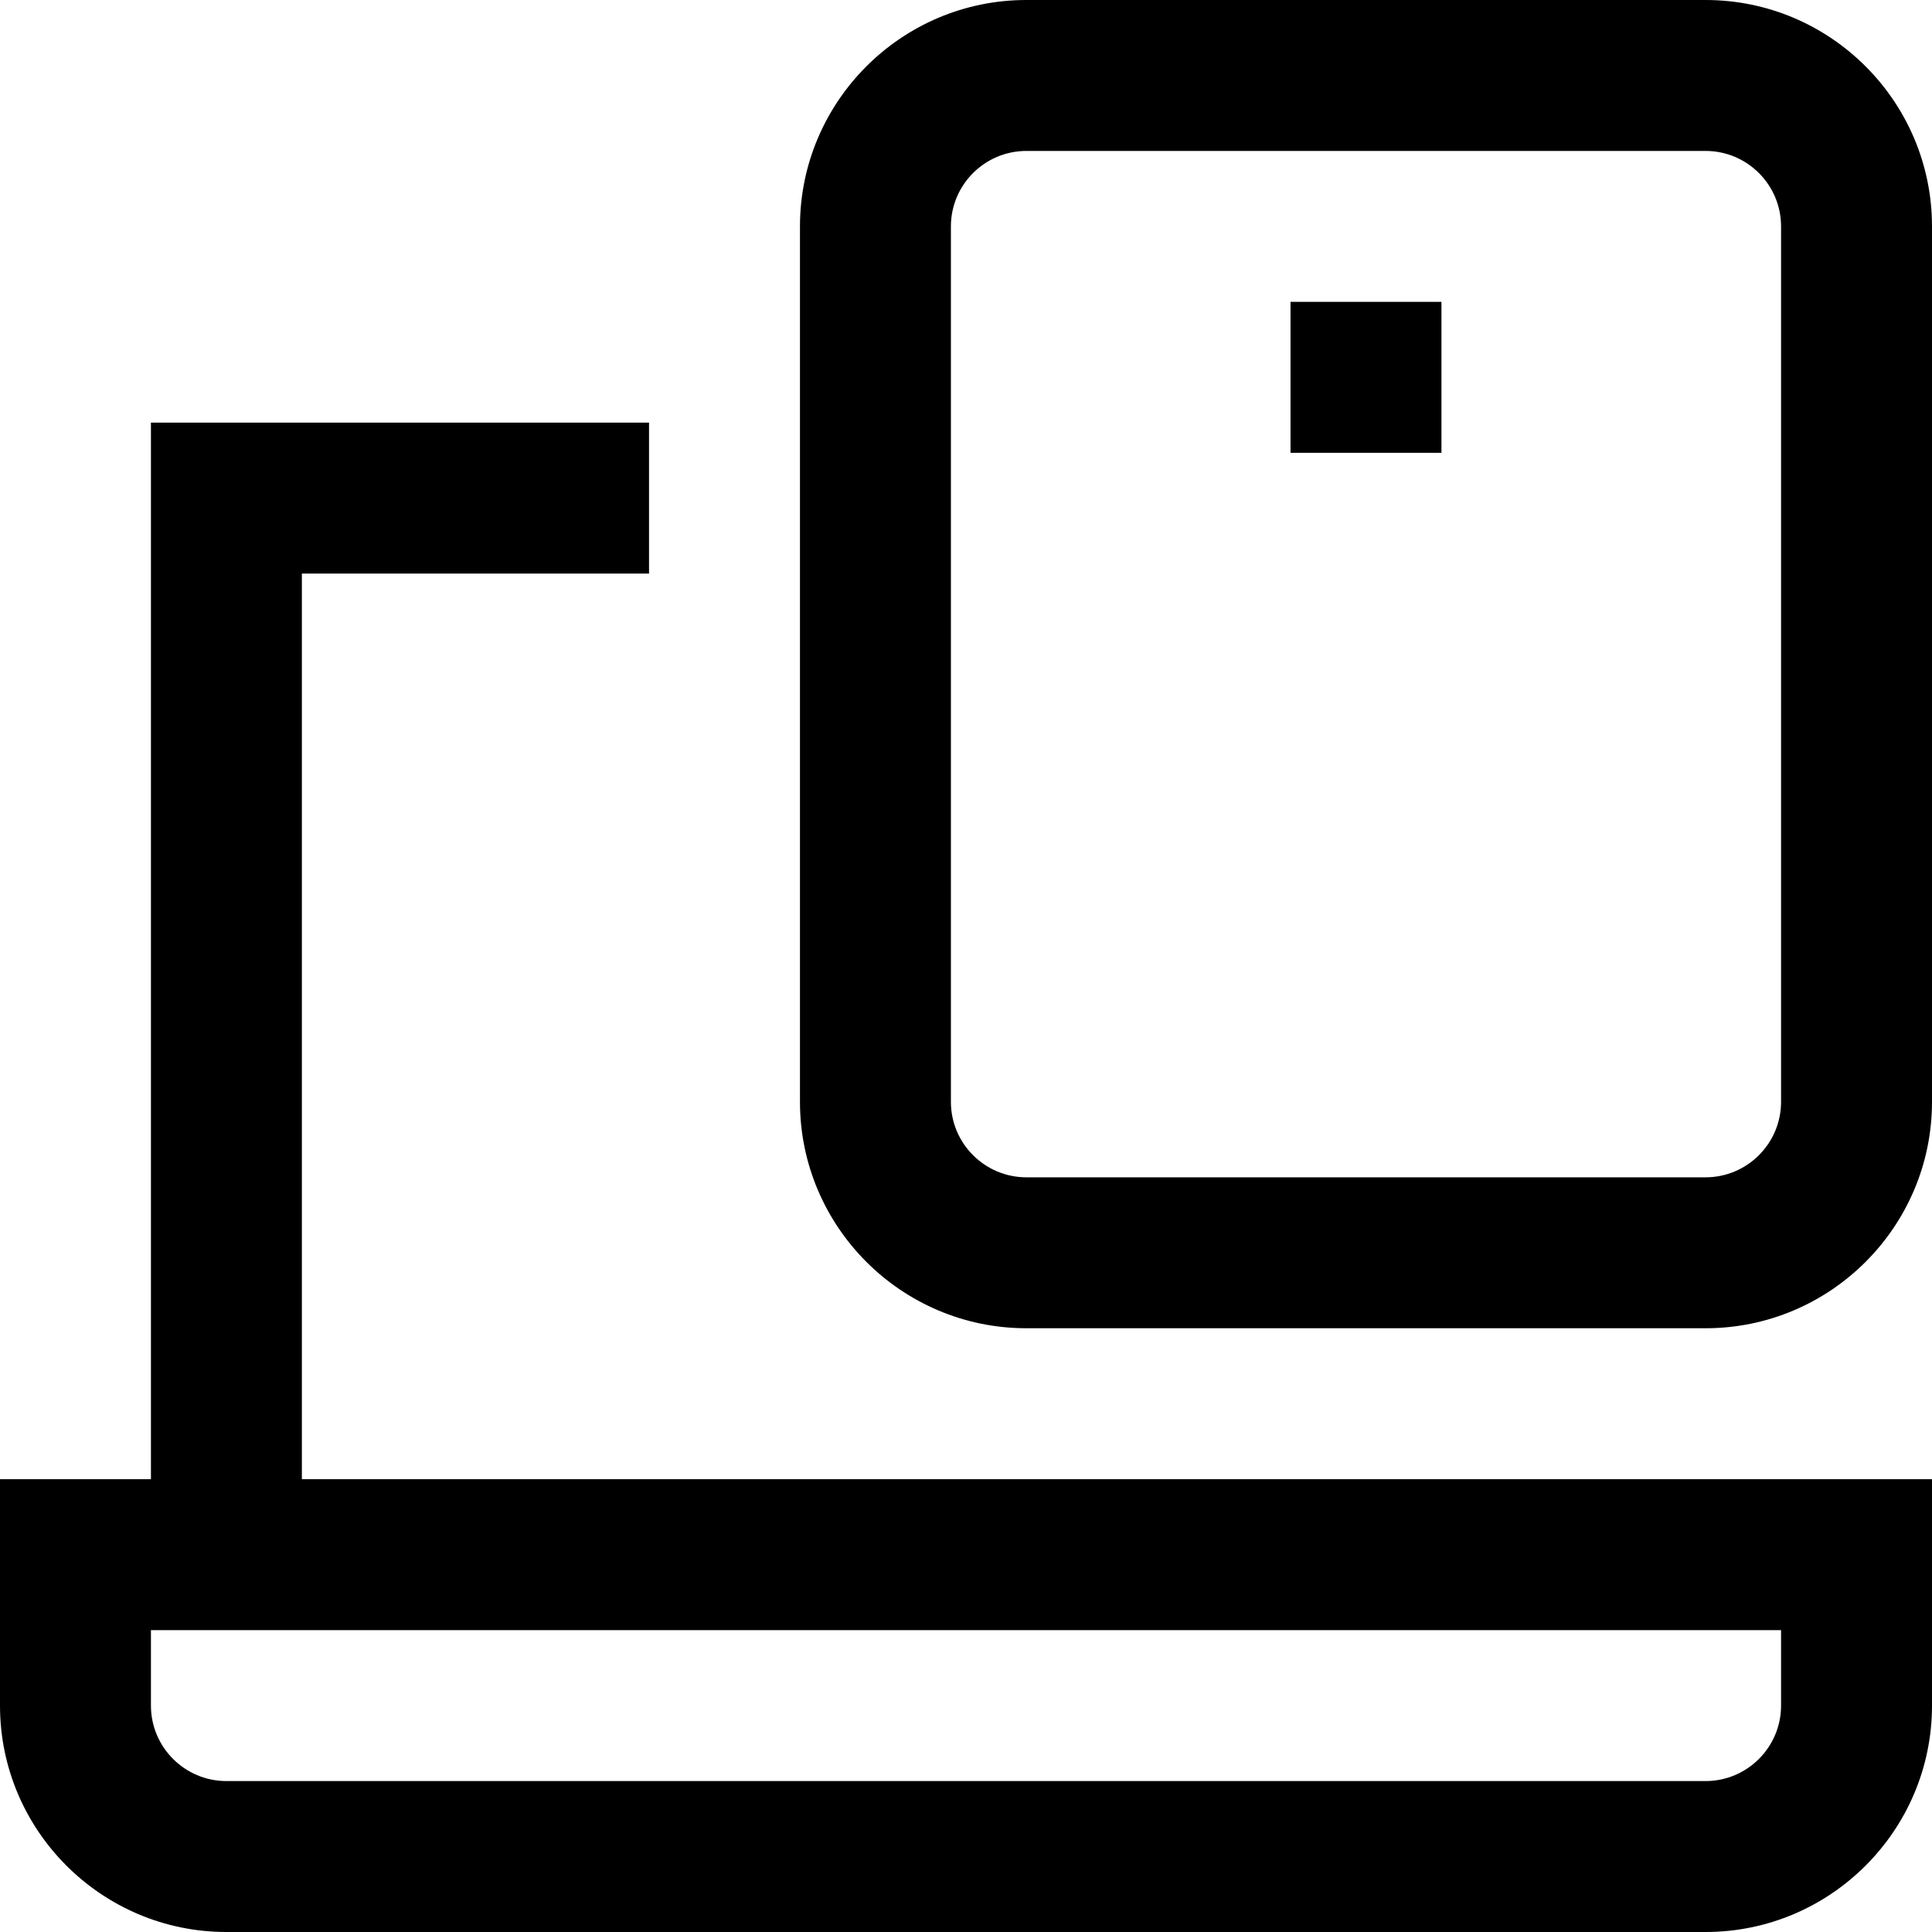 <svg id="Capa_1" enable-background="new 0 0 512 512" height="512" viewBox="0 0 512 512" width="512" xmlns="http://www.w3.org/2000/svg"><g><path d="m452 512h-392c-33.084 0-60-26.916-60-60v-60h40v-280h132v40h-92v240h432v60c0 33.084-26.916 60-60 60zm-412-80v20c0 11.028 8.972 20 20 20h392c11.028 0 20-8.972 20-20v-20zm412-80h-180c-33.084 0-60-26.916-60-60v-232c0-33.084 26.916-60 60-60h180c33.084 0 60 26.916 60 60v232c0 33.084-26.916 60-60 60zm-180-312c-11.028 0-20 8.972-20 20v232c0 11.028 8.972 20 20 20h180c11.028 0 20-8.972 20-20v-232c0-11.028-8.972-20-20-20zm110 80h-40v-40h40z"/></g></svg>
